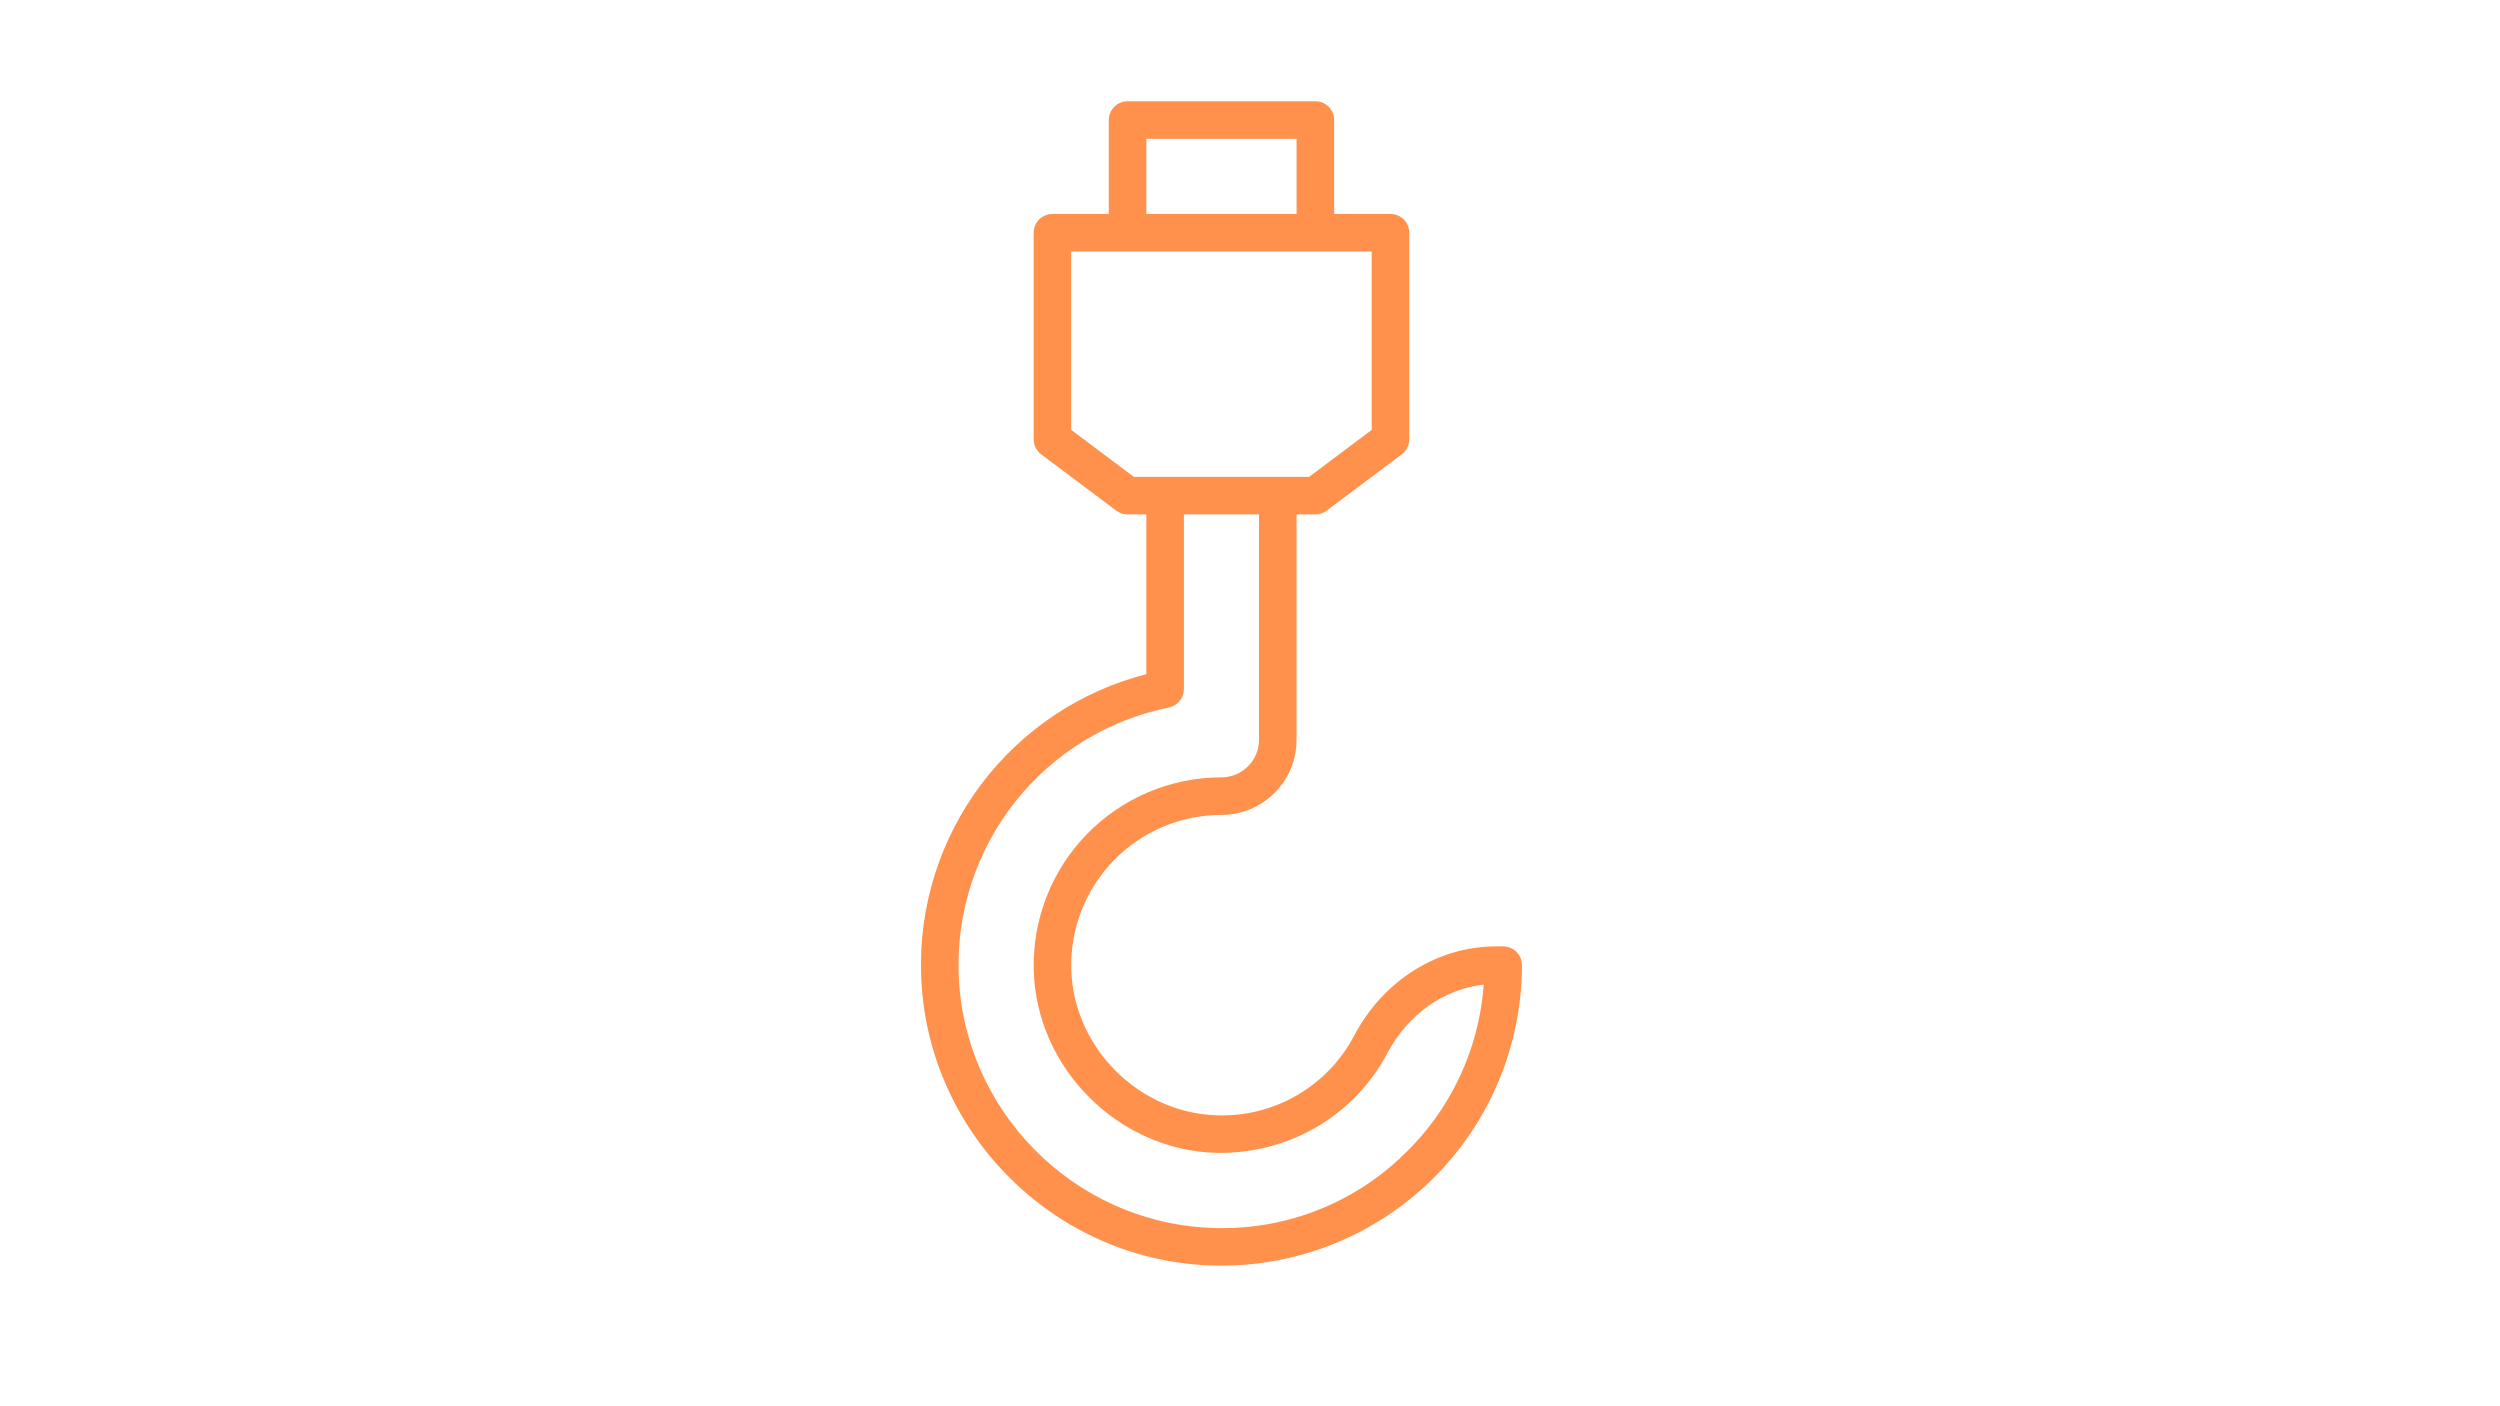 <svg xmlns="http://www.w3.org/2000/svg" xmlns:xlink="http://www.w3.org/1999/xlink" width="1920" zoomAndPan="magnify" viewBox="0 0 1440 810" height="1080" preserveAspectRatio="xMidYMid meet" version="1.0"><defs><clipPath id="e11dec4130"><path d="M 530 58.324 L 876.648 58.324 L 876.648 728.824 L 530 728.824 Z M 530 58.324 " clip-rule="nonzero"/></clipPath></defs><g clip-path="url(#e11dec4130)"><path fill="#ff914d" d="M 865.82 545.105 L 861.801 545.105 C 828.105 545.105 796.809 564.723 780.129 596.297 C 779.199 598.078 778.207 599.828 777.152 601.539 C 776.098 603.254 774.988 604.926 773.816 606.562 C 772.645 608.195 771.418 609.789 770.137 611.336 C 768.852 612.887 767.52 614.387 766.129 615.844 C 764.742 617.297 763.305 618.703 761.816 620.059 C 760.332 621.41 758.797 622.711 757.219 623.957 C 755.645 625.203 754.023 626.395 752.363 627.527 C 750.699 628.66 749 629.734 747.266 630.746 C 745.527 631.762 743.758 632.711 741.953 633.602 C 740.148 634.492 738.316 635.316 736.457 636.078 C 734.594 636.84 732.711 637.531 730.797 638.16 C 728.887 638.789 726.957 639.352 725.008 639.844 C 723.059 640.336 721.094 640.762 719.117 641.117 C 717.137 641.469 715.148 641.754 713.148 641.973 C 711.148 642.188 709.145 642.332 707.133 642.406 C 705.125 642.48 703.113 642.484 701.105 642.418 C 656.008 641.172 618.301 603.469 617.055 558.383 C 617.012 556.941 617.008 555.5 617.039 554.059 C 617.07 552.617 617.137 551.176 617.242 549.738 C 617.344 548.301 617.484 546.867 617.66 545.434 C 617.832 544.004 618.043 542.578 618.289 541.156 C 618.535 539.738 618.816 538.324 619.133 536.918 C 619.449 535.508 619.801 534.113 620.188 532.723 C 620.574 531.332 620.996 529.953 621.453 528.586 C 621.906 527.219 622.398 525.863 622.922 524.52 C 623.445 523.176 624 521.848 624.59 520.531 C 625.18 519.215 625.801 517.914 626.457 516.629 C 627.113 515.344 627.797 514.078 628.516 512.828 C 629.234 511.578 629.984 510.344 630.762 509.133 C 631.543 507.918 632.352 506.727 633.191 505.555 C 634.031 504.383 634.898 503.23 635.797 502.102 C 636.691 500.973 637.617 499.867 638.57 498.785 C 639.52 497.699 640.5 496.641 641.504 495.609 C 642.512 494.574 643.539 493.566 644.594 492.582 C 645.652 491.602 646.73 490.645 647.832 489.719 C 648.938 488.789 650.062 487.887 651.211 487.016 C 652.359 486.145 653.527 485.301 654.719 484.488 C 655.906 483.672 657.117 482.891 658.348 482.137 C 659.578 481.383 660.824 480.66 662.09 479.969 C 663.355 479.277 664.637 478.621 665.938 477.992 C 667.234 477.367 668.547 476.773 669.875 476.211 C 671.203 475.648 672.547 475.121 673.898 474.629 C 675.254 474.133 676.621 473.672 677.996 473.246 C 679.375 472.82 680.762 472.43 682.16 472.074 C 683.559 471.715 684.961 471.395 686.375 471.109 C 687.789 470.82 689.207 470.57 690.633 470.355 C 692.059 470.141 693.488 469.961 694.926 469.816 C 696.359 469.672 697.797 469.562 699.238 469.492 C 700.676 469.418 702.117 469.383 703.559 469.383 C 704.977 469.383 706.391 469.312 707.801 469.172 C 709.207 469.031 710.609 468.82 711.996 468.543 C 713.387 468.266 714.758 467.922 716.113 467.508 C 717.469 467.098 718.801 466.621 720.109 466.078 C 721.418 465.535 722.699 464.93 723.945 464.262 C 725.195 463.594 726.41 462.863 727.586 462.078 C 728.766 461.289 729.902 460.445 730.996 459.547 C 732.09 458.648 733.141 457.699 734.141 456.695 C 735.145 455.695 736.094 454.645 736.992 453.551 C 737.891 452.457 738.734 451.32 739.523 450.141 C 740.309 448.965 741.039 447.75 741.707 446.5 C 742.375 445.254 742.98 443.973 743.523 442.664 C 744.066 441.355 744.543 440.023 744.953 438.668 C 745.367 437.312 745.711 435.941 745.988 434.551 C 746.266 433.164 746.477 431.762 746.617 430.355 C 746.758 428.945 746.828 427.531 746.828 426.113 L 746.828 296.305 L 757.645 296.305 C 758.816 296.305 759.957 296.121 761.066 295.75 C 762.176 295.379 763.199 294.844 764.137 294.141 L 807.406 261.691 C 808.078 261.188 808.684 260.613 809.223 259.969 C 809.762 259.324 810.219 258.625 810.594 257.875 C 810.969 257.125 811.254 256.34 811.445 255.523 C 811.637 254.703 811.734 253.875 811.734 253.035 L 811.734 134.047 C 811.734 133.336 811.664 132.633 811.523 131.934 C 811.387 131.238 811.18 130.562 810.91 129.906 C 810.637 129.25 810.305 128.625 809.91 128.035 C 809.516 127.445 809.066 126.898 808.566 126.398 C 808.062 125.895 807.516 125.445 806.926 125.051 C 806.336 124.656 805.711 124.324 805.055 124.051 C 804.398 123.781 803.723 123.574 803.027 123.438 C 802.328 123.297 801.625 123.227 800.914 123.227 L 768.465 123.227 L 768.465 69.141 C 768.465 68.43 768.395 67.727 768.254 67.031 C 768.117 66.336 767.91 65.656 767.641 65.004 C 767.367 64.348 767.035 63.723 766.641 63.133 C 766.246 62.543 765.797 61.996 765.297 61.492 C 764.793 60.992 764.246 60.543 763.656 60.148 C 763.066 59.754 762.441 59.418 761.785 59.148 C 761.129 58.875 760.453 58.672 759.758 58.531 C 759.059 58.395 758.355 58.324 757.645 58.324 L 649.473 58.324 C 648.762 58.324 648.059 58.395 647.363 58.531 C 646.664 58.672 645.988 58.875 645.332 59.148 C 644.676 59.418 644.055 59.754 643.461 60.148 C 642.871 60.543 642.324 60.992 641.824 61.492 C 641.32 61.996 640.871 62.543 640.477 63.133 C 640.082 63.723 639.75 64.348 639.48 65.004 C 639.207 65.656 639 66.336 638.863 67.031 C 638.723 67.727 638.656 68.43 638.656 69.141 L 638.656 123.227 L 606.203 123.227 C 605.492 123.227 604.789 123.297 604.094 123.438 C 603.395 123.574 602.719 123.781 602.062 124.051 C 601.406 124.324 600.785 124.656 600.195 125.051 C 599.602 125.445 599.055 125.895 598.555 126.398 C 598.051 126.898 597.605 127.445 597.207 128.035 C 596.812 128.625 596.48 129.25 596.211 129.906 C 595.938 130.562 595.73 131.238 595.594 131.934 C 595.457 132.633 595.387 133.336 595.387 134.047 L 595.387 253.035 C 595.387 253.875 595.48 254.703 595.676 255.523 C 595.867 256.34 596.152 257.125 596.527 257.875 C 596.902 258.625 597.359 259.324 597.898 259.969 C 598.434 260.613 599.039 261.188 599.711 261.691 L 642.98 294.141 C 643.918 294.844 644.941 295.379 646.051 295.75 C 647.16 296.121 648.301 296.305 649.473 296.305 L 660.289 296.305 L 660.289 388.305 C 657.934 388.91 655.59 389.562 653.258 390.266 C 650.93 390.969 648.613 391.723 646.316 392.523 C 644.02 393.324 641.738 394.176 639.477 395.07 C 637.215 395.969 634.973 396.914 632.75 397.906 C 630.527 398.898 628.328 399.938 626.148 401.023 C 623.973 402.109 621.816 403.238 619.688 404.414 C 617.555 405.59 615.453 406.812 613.371 408.078 C 611.293 409.344 609.242 410.652 607.219 412.004 C 605.195 413.355 603.203 414.75 601.238 416.188 C 599.273 417.621 597.34 419.098 595.438 420.617 C 593.535 422.137 591.664 423.691 589.828 425.289 C 587.992 426.887 586.191 428.523 584.426 430.195 C 582.656 431.871 580.926 433.578 579.23 435.324 C 577.535 437.07 575.879 438.855 574.258 440.672 C 572.641 442.488 571.059 444.336 569.52 446.219 C 567.977 448.102 566.477 450.02 565.016 451.965 C 563.555 453.91 562.137 455.891 560.762 457.895 C 559.383 459.902 558.051 461.938 556.758 464 C 555.469 466.062 554.223 468.152 553.02 470.27 C 551.816 472.387 550.66 474.523 549.547 476.691 C 548.438 478.855 547.371 481.043 546.352 483.254 C 545.332 485.461 544.359 487.691 543.434 489.941 C 542.508 492.195 541.633 494.465 540.801 496.75 C 539.973 499.039 539.191 501.344 538.461 503.664 C 537.73 505.984 537.047 508.32 536.414 510.672 C 535.781 513.023 535.195 515.383 534.664 517.758 C 534.133 520.133 533.648 522.516 533.215 524.914 C 532.785 527.309 532.402 529.711 532.07 532.121 C 531.742 534.531 531.461 536.949 531.23 539.371 C 531.004 541.797 530.828 544.223 530.699 546.652 C 530.574 549.082 530.5 551.516 530.477 553.949 C 530.453 556.383 530.48 558.816 530.562 561.246 C 533.266 651.082 605.66 724.68 695.391 728.809 C 698.156 728.938 700.914 729 703.656 729 C 706.488 729 709.316 728.926 712.145 728.785 C 714.973 728.645 717.797 728.438 720.613 728.156 C 723.434 727.879 726.242 727.531 729.043 727.113 C 731.844 726.695 734.633 726.211 737.41 725.656 C 740.188 725.105 742.945 724.484 745.695 723.793 C 748.441 723.105 751.168 722.348 753.875 721.523 C 756.586 720.699 759.273 719.812 761.938 718.855 C 764.605 717.902 767.246 716.883 769.859 715.797 C 772.477 714.711 775.062 713.566 777.621 712.352 C 780.184 711.141 782.711 709.867 785.207 708.531 C 787.703 707.195 790.164 705.801 792.594 704.344 C 795.023 702.887 797.414 701.371 799.766 699.797 C 802.121 698.223 804.434 696.594 806.707 694.906 C 808.98 693.219 811.211 691.477 813.402 689.68 C 815.59 687.883 817.73 686.031 819.828 684.129 C 821.926 682.227 823.977 680.273 825.977 678.273 C 827.98 676.27 829.93 674.219 831.832 672.121 C 833.734 670.023 835.582 667.879 837.379 665.688 C 839.172 663.5 840.914 661.266 842.602 658.992 C 844.285 656.719 845.914 654.402 847.488 652.047 C 849.062 649.695 850.574 647.301 852.031 644.875 C 853.484 642.445 854.879 639.98 856.215 637.484 C 857.551 634.988 858.82 632.457 860.031 629.898 C 861.242 627.34 862.387 624.75 863.473 622.133 C 864.555 619.52 865.574 616.875 866.527 614.211 C 867.48 611.543 868.367 608.855 869.191 606.148 C 870.012 603.438 870.766 600.707 871.453 597.961 C 872.141 595.215 872.762 592.453 873.312 589.676 C 873.867 586.898 874.352 584.109 874.766 581.309 C 875.18 578.508 875.527 575.699 875.805 572.883 C 876.082 570.062 876.289 567.238 876.43 564.41 C 876.566 561.582 876.637 558.754 876.637 555.922 C 876.637 555.211 876.566 554.508 876.43 553.812 C 876.289 553.117 876.086 552.438 875.812 551.781 C 875.543 551.125 875.207 550.504 874.812 549.914 C 874.418 549.32 873.973 548.777 873.469 548.273 C 872.965 547.77 872.422 547.324 871.828 546.93 C 871.238 546.535 870.617 546.199 869.961 545.93 C 869.305 545.656 868.625 545.453 867.93 545.312 C 867.234 545.176 866.531 545.105 865.82 545.105 Z M 660.289 79.957 L 746.828 79.957 L 746.828 123.227 L 660.289 123.227 Z M 617.02 247.629 L 617.02 144.863 L 790.098 144.863 L 790.098 247.629 L 754.039 274.672 L 653.082 274.672 Z M 808.137 665.457 C 804.453 669.012 800.598 672.367 796.57 675.523 C 792.547 678.684 788.367 681.625 784.039 684.355 C 779.711 687.082 775.254 689.582 770.668 691.855 C 766.082 694.125 761.395 696.156 756.598 697.949 C 751.805 699.738 746.934 701.277 741.98 702.57 C 737.027 703.859 732.023 704.895 726.965 705.668 C 721.91 706.445 716.824 706.961 711.715 707.219 C 706.602 707.473 701.492 707.465 696.383 707.195 C 617.887 703.578 554.551 639.195 552.184 560.59 C 552.113 558.383 552.09 556.172 552.113 553.961 C 552.137 551.75 552.211 549.543 552.332 547.336 C 552.453 545.129 552.621 542.926 552.84 540.727 C 553.059 538.527 553.324 536.332 553.641 534.145 C 553.953 531.957 554.316 529.777 554.727 527.605 C 555.137 525.434 555.594 523.27 556.098 521.117 C 556.602 518.965 557.152 516.824 557.754 514.699 C 558.352 512.57 558.996 510.457 559.688 508.355 C 560.379 506.258 561.117 504.176 561.898 502.105 C 562.684 500.039 563.512 497.992 564.383 495.961 C 565.258 493.93 566.176 491.918 567.137 489.93 C 568.098 487.938 569.102 485.969 570.148 484.023 C 571.195 482.074 572.285 480.152 573.418 478.254 C 574.551 476.355 575.723 474.484 576.938 472.637 C 578.148 470.789 579.406 468.969 580.699 467.176 C 581.992 465.387 583.324 463.621 584.695 461.887 C 586.066 460.156 587.477 458.453 588.922 456.781 C 590.367 455.109 591.852 453.469 593.367 451.863 C 594.887 450.254 596.438 448.684 598.027 447.145 C 599.613 445.605 601.234 444.102 602.887 442.633 C 604.539 441.168 606.223 439.738 607.941 438.344 C 609.656 436.949 611.402 435.594 613.176 434.277 C 614.953 432.961 616.754 431.684 618.586 430.445 C 620.418 429.207 622.273 428.012 624.16 426.852 C 626.043 425.695 627.949 424.582 629.883 423.512 C 631.816 422.438 633.773 421.406 635.75 420.422 C 637.727 419.434 639.727 418.492 641.746 417.594 C 643.766 416.691 645.805 415.84 647.859 415.031 C 649.918 414.219 651.992 413.457 654.082 412.738 C 656.172 412.02 658.277 411.348 660.398 410.719 C 662.516 410.094 664.648 409.516 666.793 408.98 C 668.941 408.449 671.098 407.965 673.262 407.527 C 673.871 407.402 674.461 407.227 675.039 407.004 C 675.617 406.777 676.168 406.504 676.699 406.184 C 677.23 405.863 677.727 405.5 678.195 405.094 C 678.664 404.688 679.094 404.246 679.484 403.766 C 679.879 403.285 680.227 402.777 680.531 402.234 C 680.832 401.695 681.09 401.133 681.297 400.551 C 681.504 399.969 681.66 399.371 681.766 398.762 C 681.871 398.148 681.926 397.535 681.926 396.914 L 681.926 296.305 L 725.195 296.305 L 725.195 426.113 C 725.191 426.824 725.156 427.527 725.086 428.234 C 725.016 428.938 724.914 429.637 724.773 430.332 C 724.637 431.027 724.461 431.715 724.258 432.391 C 724.051 433.07 723.812 433.734 723.539 434.391 C 723.27 435.043 722.965 435.684 722.633 436.309 C 722.297 436.934 721.934 437.539 721.539 438.129 C 721.145 438.715 720.727 439.285 720.273 439.832 C 719.824 440.379 719.352 440.902 718.852 441.406 C 718.348 441.906 717.824 442.379 717.277 442.832 C 716.73 443.281 716.16 443.703 715.574 444.094 C 714.984 444.488 714.379 444.852 713.754 445.188 C 713.129 445.52 712.488 445.824 711.836 446.094 C 711.18 446.367 710.516 446.605 709.836 446.812 C 709.16 447.02 708.473 447.191 707.777 447.328 C 707.082 447.469 706.383 447.57 705.68 447.641 C 704.973 447.711 704.27 447.746 703.559 447.75 C 701.758 447.75 699.957 447.793 698.156 447.883 C 696.355 447.973 694.559 448.109 692.766 448.289 C 690.973 448.469 689.188 448.691 687.402 448.961 C 685.621 449.23 683.848 449.543 682.082 449.902 C 680.316 450.262 678.559 450.66 676.812 451.105 C 675.066 451.555 673.332 452.043 671.609 452.574 C 669.891 453.105 668.18 453.68 666.488 454.301 C 664.797 454.918 663.117 455.574 661.457 456.277 C 659.797 456.98 658.156 457.723 656.535 458.504 C 654.91 459.289 653.309 460.113 651.727 460.977 C 650.145 461.84 648.586 462.742 647.051 463.684 C 645.512 464.625 644 465.602 642.512 466.621 C 641.023 467.637 639.562 468.691 638.129 469.781 C 636.691 470.871 635.285 471.996 633.906 473.156 C 632.527 474.316 631.18 475.512 629.859 476.738 C 628.539 477.965 627.254 479.227 625.996 480.52 C 624.738 481.812 623.516 483.133 622.328 484.488 C 621.137 485.84 619.98 487.223 618.859 488.633 C 617.738 490.043 616.652 491.484 615.605 492.949 C 614.555 494.414 613.543 495.902 612.57 497.422 C 611.594 498.938 610.66 500.477 609.762 502.039 C 608.863 503.602 608.004 505.184 607.188 506.789 C 606.367 508.395 605.59 510.02 604.852 511.664 C 604.113 513.309 603.418 514.973 602.766 516.652 C 602.109 518.328 601.5 520.023 600.93 521.734 C 600.359 523.445 599.832 525.168 599.352 526.902 C 598.867 528.641 598.426 530.387 598.031 532.145 C 597.633 533.902 597.281 535.668 596.973 537.445 C 596.668 539.223 596.402 541.004 596.184 542.793 C 595.965 544.582 595.793 546.375 595.664 548.172 C 595.535 549.969 595.449 551.77 595.41 553.57 C 595.371 555.371 595.375 557.176 595.43 558.977 C 596.984 615.355 644.121 662.488 700.5 664.055 C 741.941 664.848 779.855 643.117 799.258 606.406 L 799.258 606.395 C 810.961 584.242 831.727 569.688 854.602 567.141 C 854.273 571.77 853.734 576.375 852.98 580.953 C 852.223 585.531 851.262 590.062 850.086 594.551 C 848.91 599.039 847.531 603.465 845.945 607.824 C 844.359 612.188 842.574 616.465 840.594 620.66 C 838.609 624.855 836.438 628.949 834.074 632.941 C 831.711 636.934 829.168 640.812 826.449 644.566 C 823.727 648.324 820.836 651.949 817.777 655.438 C 814.719 658.926 811.504 662.27 808.137 665.457 Z M 808.137 665.457 " fill-opacity="1" fill-rule="nonzero"/></g></svg>
